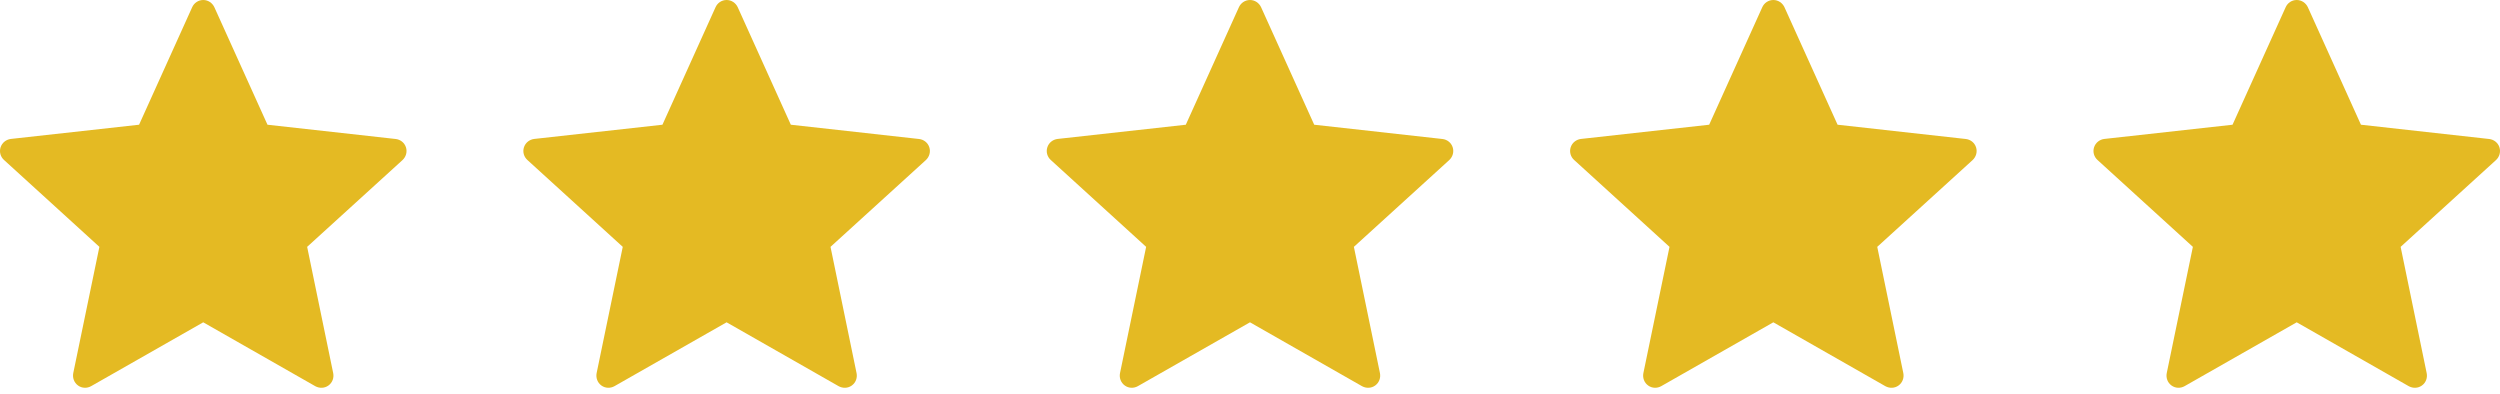 <svg xmlns="http://www.w3.org/2000/svg" width="127" height="20" viewBox="0 0 127 20" fill="none"><path d="M7.065 6.336C7.065 6.336 3.157 6.769 0.551 7.058C0.316 7.087 0.108 7.244 0.03 7.482C-0.048 7.721 0.03 7.969 0.203 8.126C2.14 9.893 5.049 12.54 5.049 12.54C5.047 12.54 4.25 16.389 3.721 18.957C3.677 19.19 3.761 19.436 3.964 19.583C4.165 19.73 4.425 19.732 4.629 19.617C6.909 18.322 10.324 16.373 10.324 16.373C10.324 16.373 13.741 18.322 16.017 19.619C16.225 19.732 16.485 19.73 16.686 19.583C16.889 19.436 16.973 19.19 16.927 18.958C16.398 16.389 15.603 12.54 15.603 12.54C15.603 12.54 18.512 9.893 20.449 8.13C20.622 7.968 20.699 7.72 20.622 7.482C20.545 7.245 20.338 7.088 20.103 7.061C17.496 6.769 13.588 6.336 13.588 6.336C13.588 6.336 11.968 2.752 10.888 0.364C10.787 0.15 10.574 0 10.324 0C10.075 0 9.861 0.151 9.764 0.364C8.683 2.752 7.065 6.336 7.065 6.336Z" fill="#E4BA23"></path><path d="M33.652 6.336C33.652 6.336 29.744 6.769 27.138 7.058C26.903 7.087 26.695 7.244 26.617 7.482C26.539 7.721 26.617 7.969 26.79 8.126C28.727 9.893 31.636 12.54 31.636 12.54C31.634 12.54 30.837 16.389 30.308 18.957C30.264 19.19 30.348 19.436 30.55 19.583C30.752 19.73 31.012 19.732 31.216 19.617C33.496 18.322 36.911 16.373 36.911 16.373C36.911 16.373 40.328 18.322 42.604 19.619C42.812 19.732 43.072 19.73 43.273 19.583C43.476 19.436 43.56 19.19 43.514 18.958C42.985 16.389 42.19 12.54 42.19 12.54C42.19 12.54 45.099 9.893 47.036 8.13C47.209 7.968 47.286 7.72 47.209 7.482C47.132 7.245 46.925 7.088 46.69 7.061C44.083 6.769 40.174 6.336 40.174 6.336C40.174 6.336 38.554 2.752 37.475 0.364C37.374 0.15 37.161 0 36.911 0C36.661 0 36.447 0.151 36.351 0.364C35.27 2.752 33.652 6.336 33.652 6.336Z" fill="#E4BA23"></path><path d="M60.239 6.336C60.239 6.336 56.332 6.769 53.725 7.058C53.49 7.087 53.282 7.244 53.205 7.482C53.127 7.721 53.205 7.969 53.378 8.126C55.314 9.893 58.224 12.54 58.224 12.54C58.221 12.54 57.425 16.389 56.896 18.957C56.851 19.19 56.935 19.436 57.138 19.583C57.34 19.73 57.599 19.732 57.803 19.617C60.083 18.322 63.499 16.373 63.499 16.373C63.499 16.373 66.915 18.322 69.192 19.619C69.399 19.732 69.659 19.73 69.861 19.583C70.063 19.436 70.147 19.19 70.102 18.958C69.572 16.389 68.777 12.54 68.777 12.54C68.777 12.54 71.687 9.893 73.623 8.13C73.796 7.968 73.873 7.72 73.796 7.482C73.72 7.245 73.512 7.088 73.277 7.061C70.67 6.769 66.762 6.336 66.762 6.336C66.762 6.336 65.142 2.752 64.062 0.364C63.961 0.15 63.748 0 63.499 0C63.249 0 63.035 0.151 62.938 0.364C61.858 2.752 60.239 6.336 60.239 6.336Z" fill="#E4BA23"></path><path d="M86.826 6.336C86.826 6.336 82.919 6.769 80.312 7.058C80.077 7.087 79.869 7.244 79.791 7.482C79.714 7.721 79.791 7.969 79.965 8.126C81.901 9.893 84.811 12.54 84.811 12.54C84.808 12.54 84.012 16.389 83.483 18.957C83.438 19.19 83.522 19.436 83.725 19.583C83.926 19.73 84.186 19.732 84.39 19.617C86.67 18.322 90.085 16.373 90.085 16.373C90.085 16.373 93.502 18.322 95.778 19.619C95.986 19.732 96.246 19.73 96.447 19.583C96.65 19.436 96.734 19.19 96.689 18.958C96.159 16.389 95.364 12.54 95.364 12.54C95.364 12.54 98.274 9.893 100.21 8.13C100.383 7.968 100.46 7.72 100.383 7.482C100.307 7.245 100.099 7.088 99.864 7.061C97.257 6.769 93.349 6.336 93.349 6.336C93.349 6.336 91.729 2.752 90.649 0.364C90.548 0.15 90.335 0 90.085 0C89.836 0 89.622 0.151 89.525 0.364C88.445 2.752 86.826 6.336 86.826 6.336Z" fill="#E4BA23"></path><path d="M113.413 6.336C113.413 6.336 109.506 6.769 106.899 7.058C106.665 7.087 106.457 7.244 106.379 7.482C106.301 7.721 106.379 7.969 106.552 8.126C108.488 9.893 111.398 12.54 111.398 12.54C111.395 12.54 110.599 16.389 110.07 18.957C110.025 19.19 110.109 19.436 110.312 19.583C110.514 19.73 110.773 19.732 110.977 19.617C113.258 18.322 116.673 16.373 116.673 16.373C116.673 16.373 120.089 18.322 122.366 19.619C122.574 19.732 122.833 19.73 123.035 19.583C123.238 19.436 123.322 19.19 123.276 18.958C122.747 16.389 121.952 12.54 121.952 12.54C121.952 12.54 124.861 9.893 126.798 8.13C126.971 7.968 127.047 7.72 126.971 7.482C126.894 7.245 126.686 7.088 126.451 7.061C123.845 6.769 119.936 6.336 119.936 6.336C119.936 6.336 118.316 2.752 117.237 0.364C117.135 0.15 116.923 0 116.673 0C116.423 0 116.209 0.151 116.113 0.364C115.032 2.752 113.413 6.336 113.413 6.336Z" fill="#E4BA23"></path></svg>